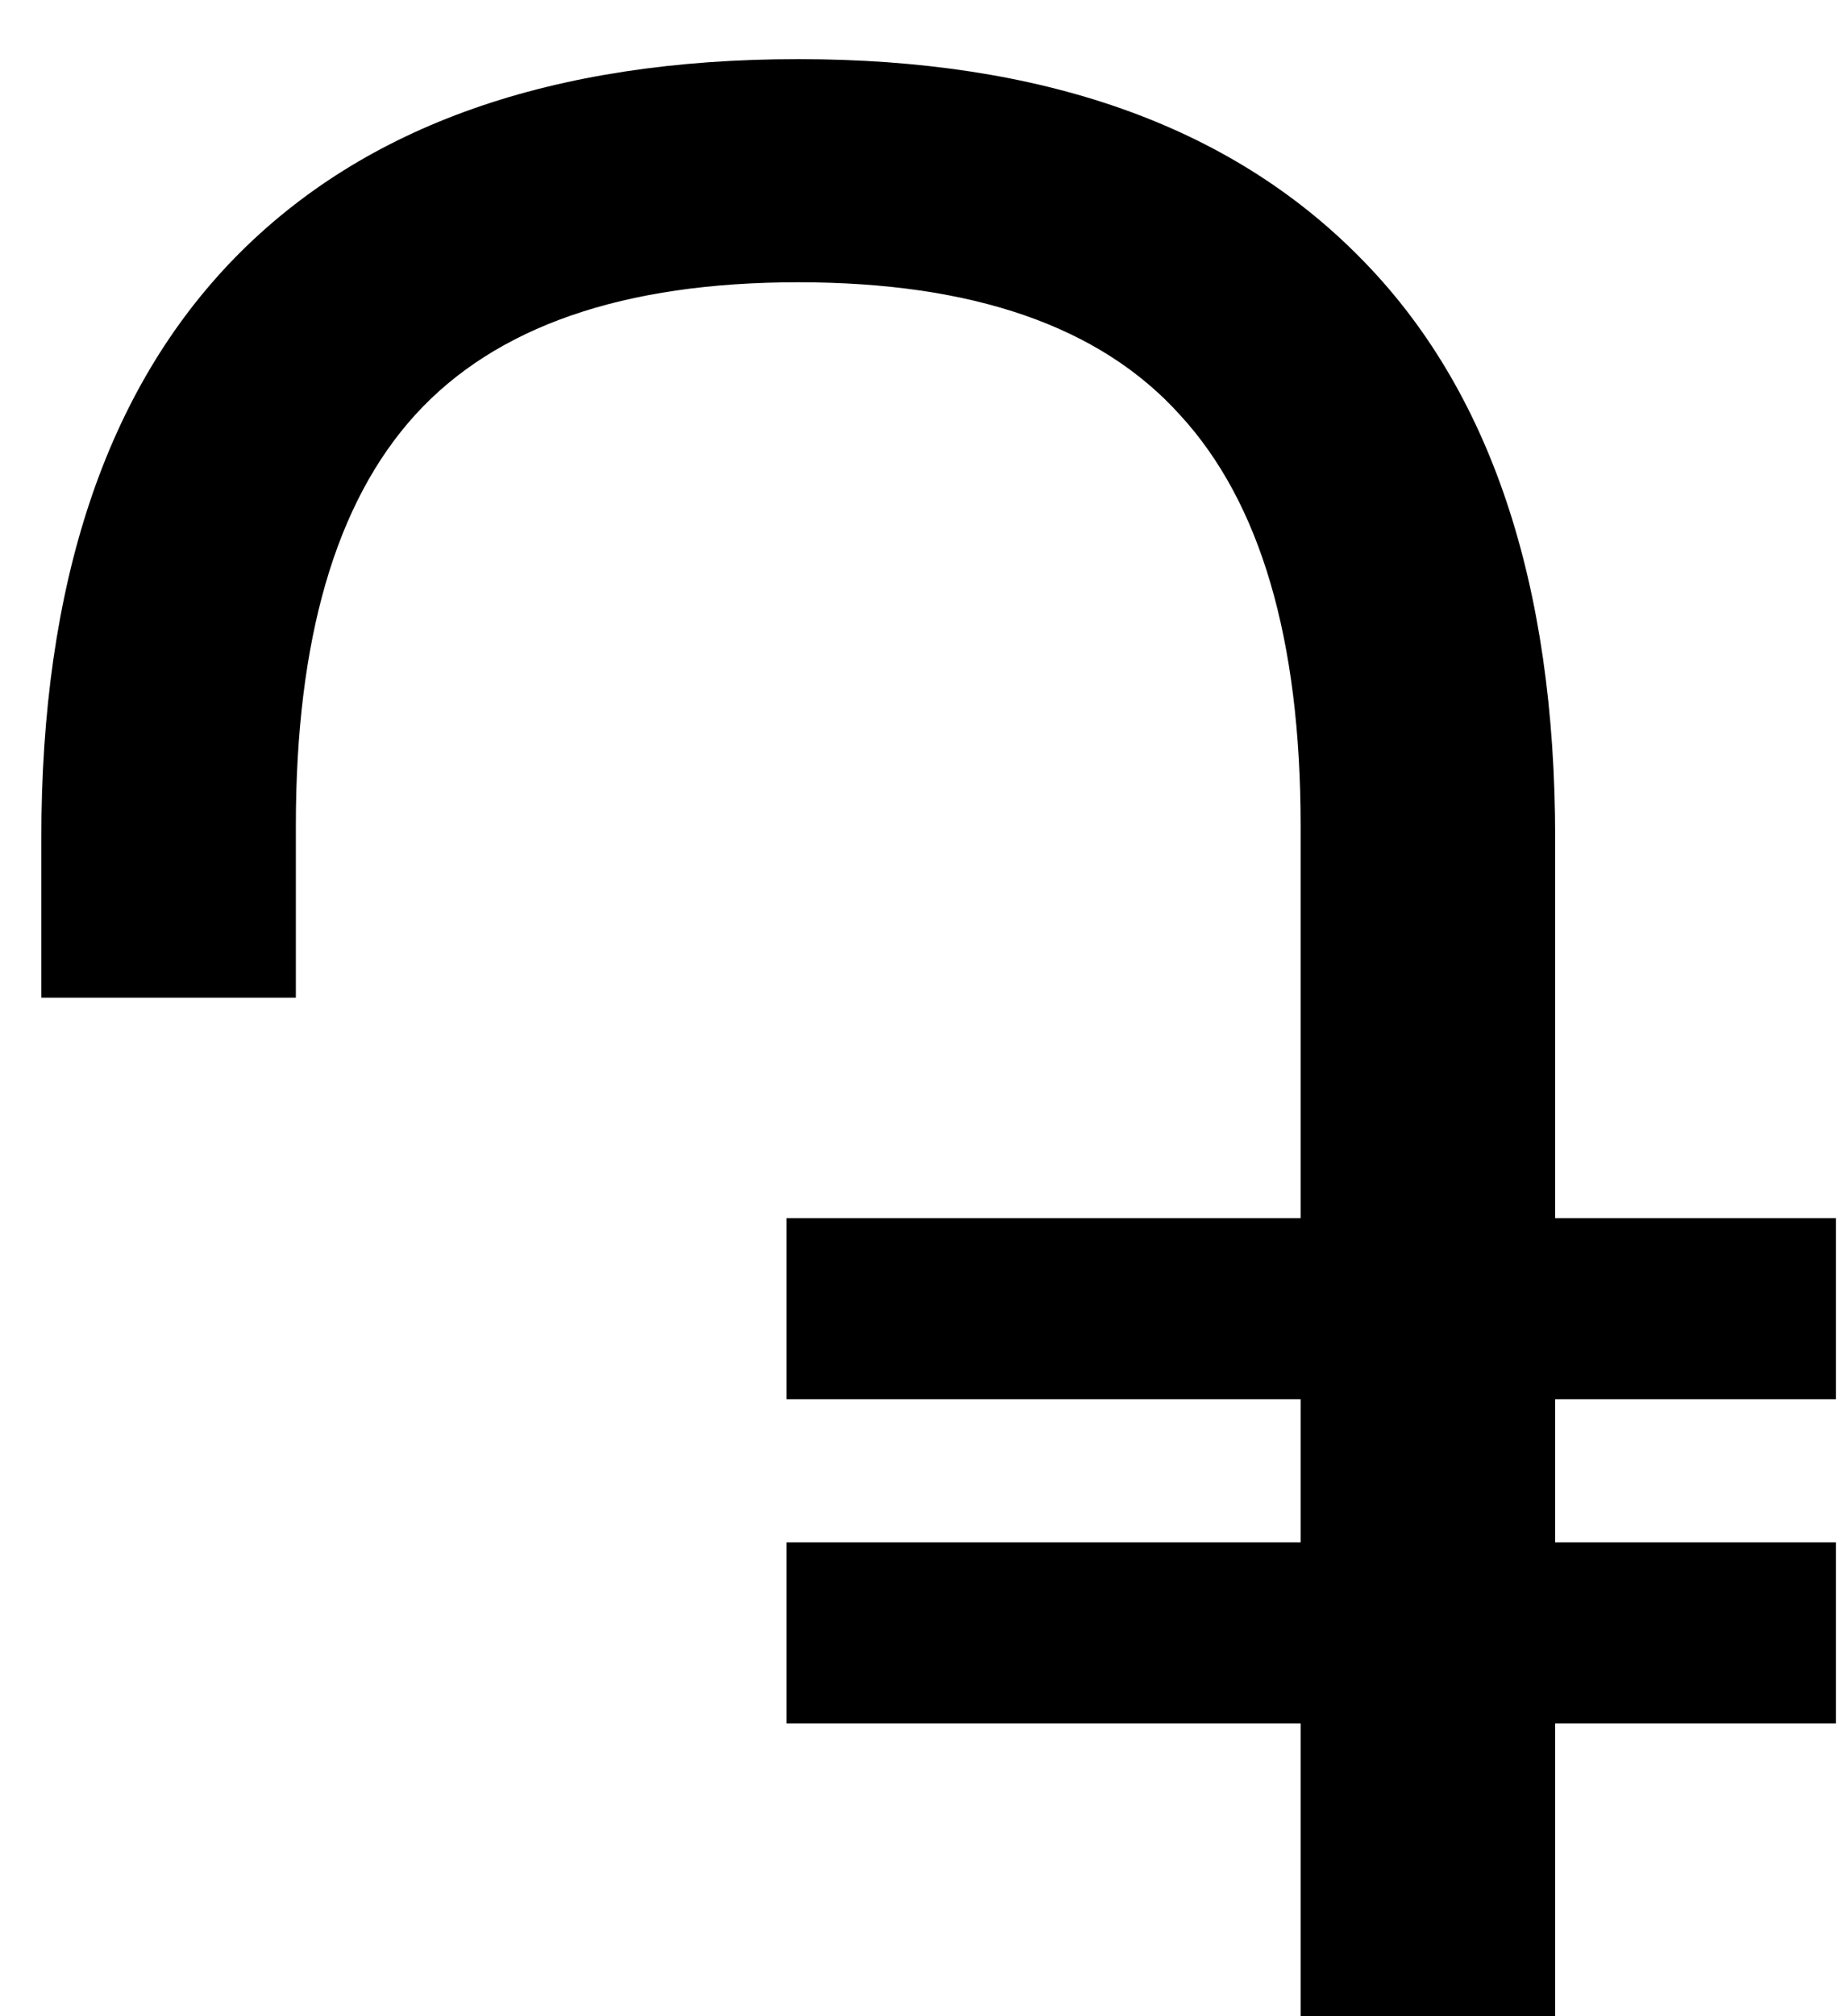 <svg width="11" height="12" viewBox="0 0 11 12" fill="none" xmlns="http://www.w3.org/2000/svg">
<path d="M4.684 9.18H7.746V8.328H4.684V7.25H7.746V4.914C7.746 3.805 7.507 2.99 7.027 2.469C6.553 1.943 5.796 1.68 4.754 1.68C3.712 1.68 2.952 1.943 2.473 2.469C1.999 2.99 1.762 3.805 1.762 4.914V5.938H0.246V4.992C0.246 3.471 0.632 2.318 1.402 1.531C2.173 0.745 3.29 0.352 4.754 0.352C6.207 0.352 7.322 0.745 8.098 1.531C8.874 2.312 9.262 3.466 9.262 4.992V7.25H10.934V8.328H9.262V9.18H10.934V10.258H9.262V12H7.746V10.258H4.684V9.18Z" fill="black"/>
</svg>
